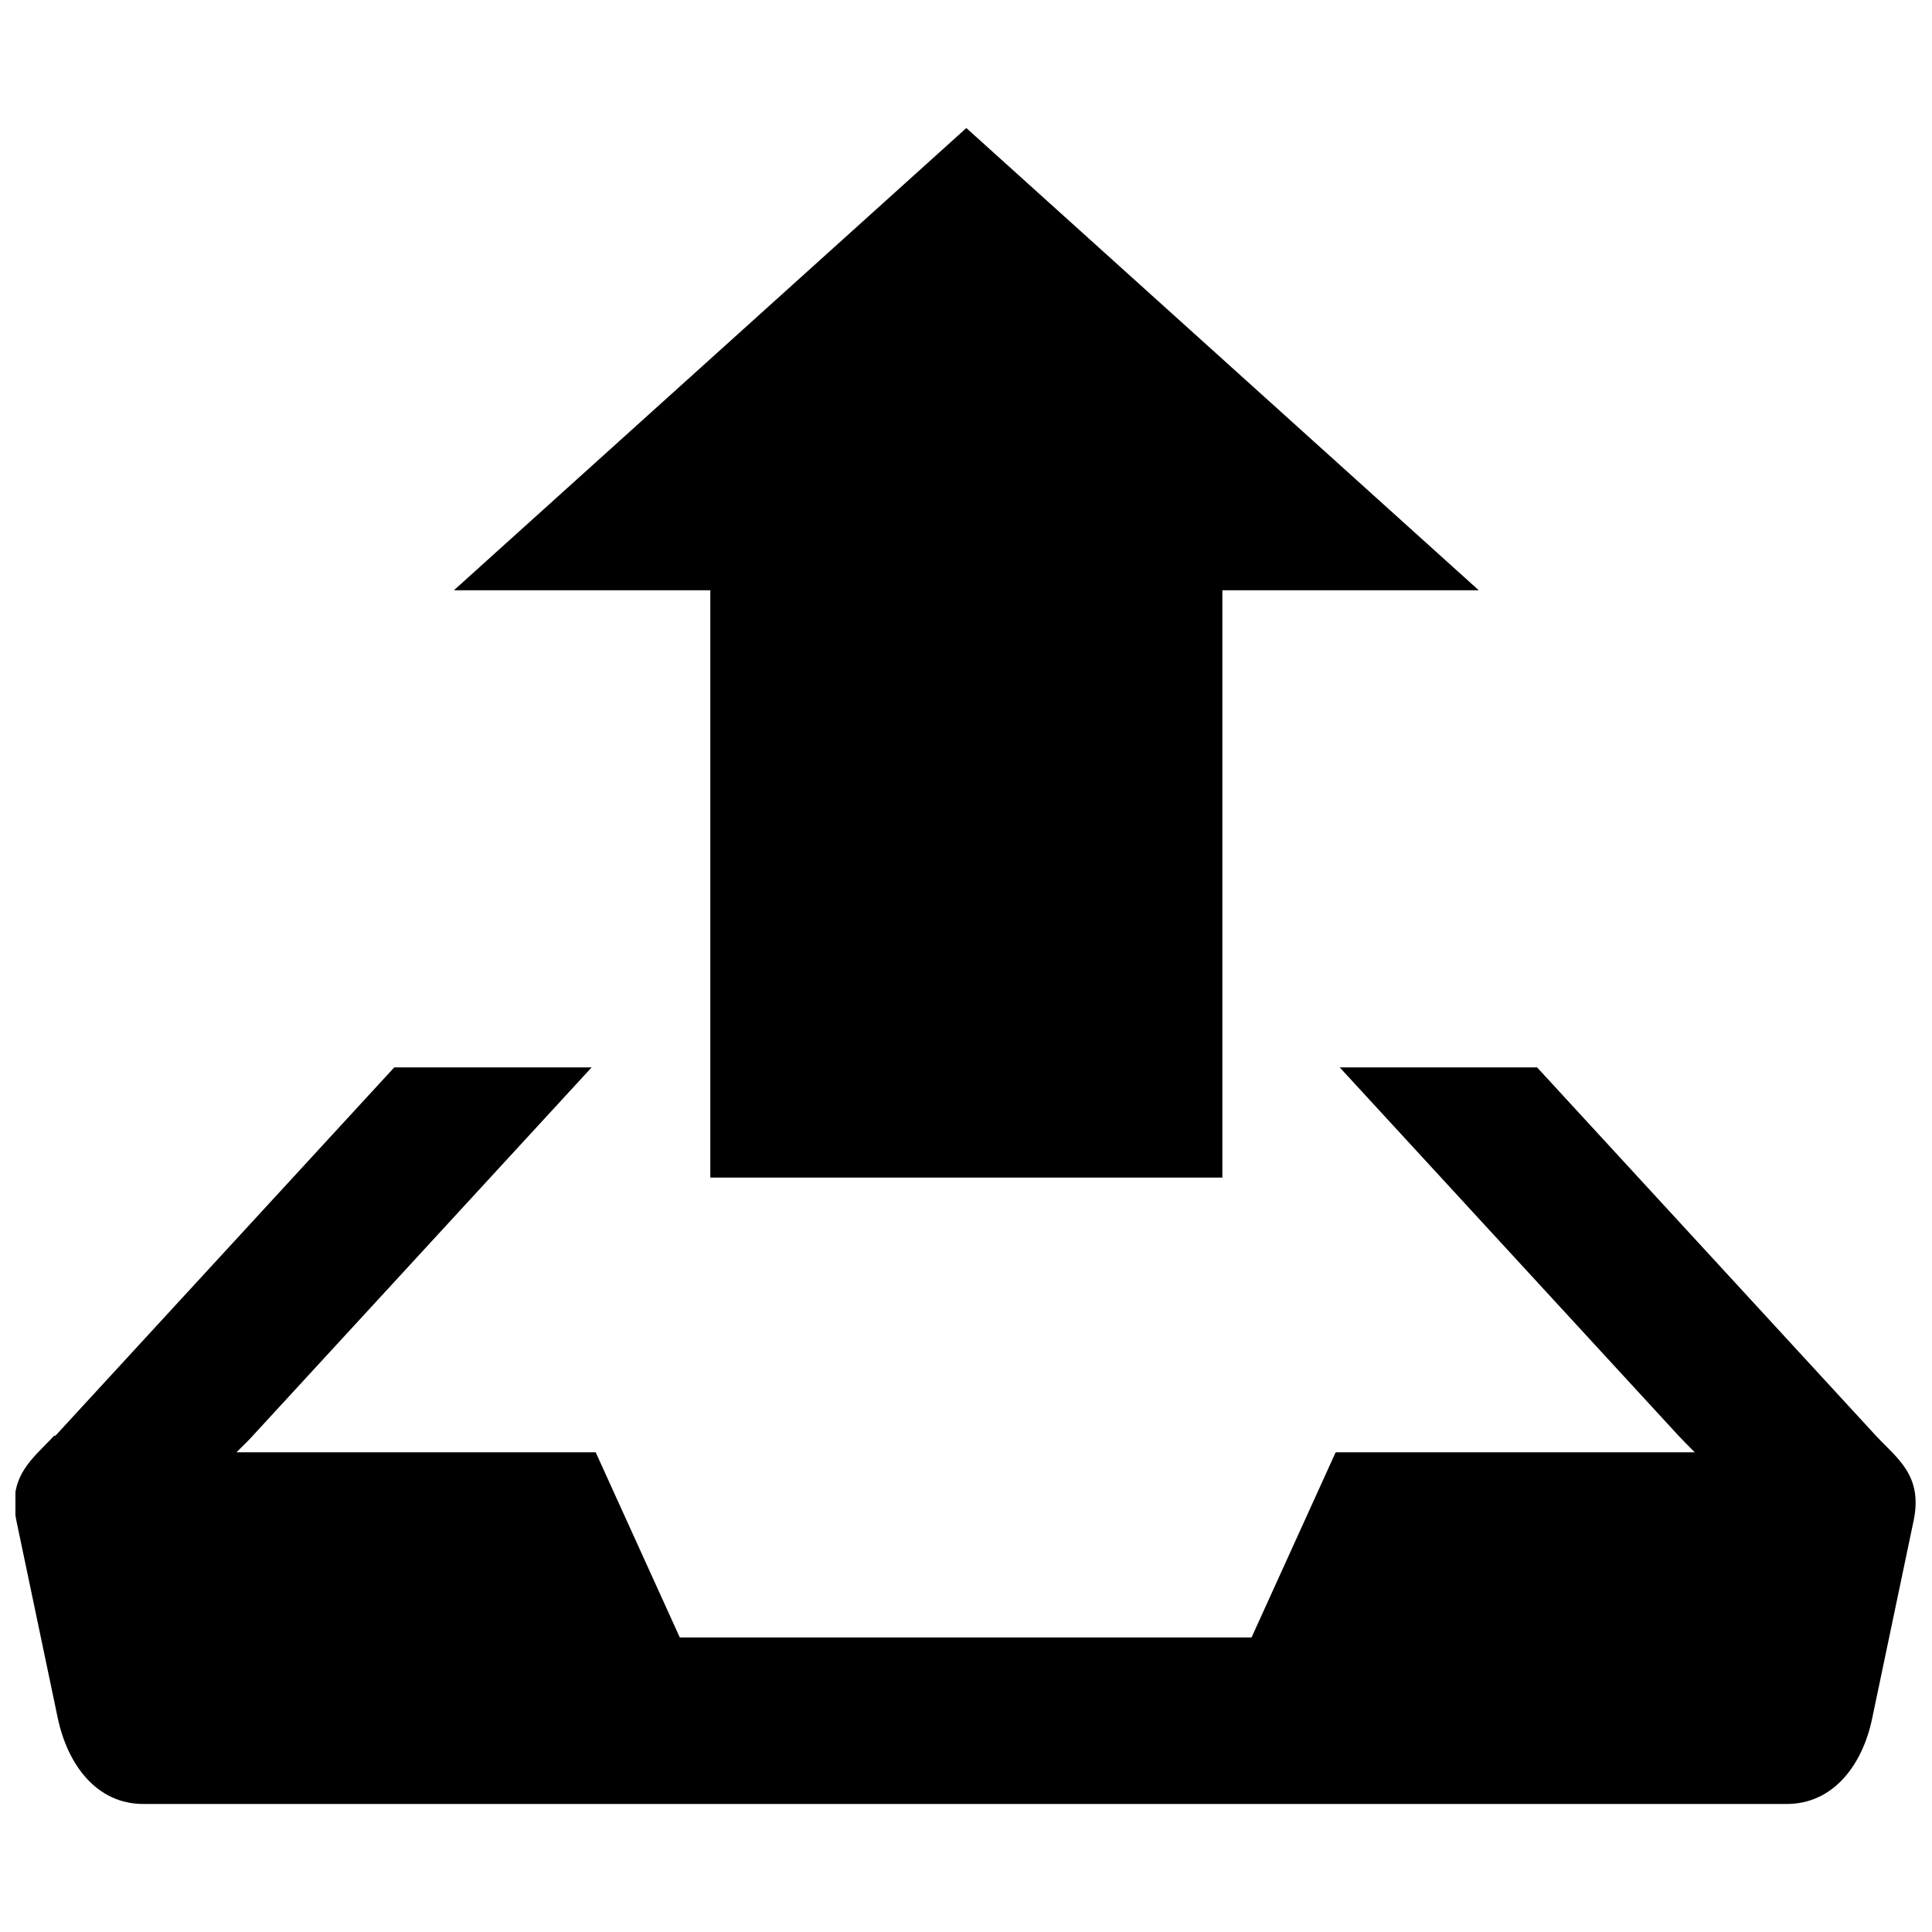<?xml version="1.0" encoding="UTF-8"?>
<!-- Uploaded to: ICON Repo, www.iconrepo.com, Generator: ICON Repo Mixer Tools -->
<svg width="800px" height="800px" version="1.1" viewBox="144 144 512 512" xmlns="http://www.w3.org/2000/svg">
 <defs>
  <clipPath id="a">
   <path d="m148.09 177h503.81v446h-503.81z"/>
  </clipPath>
 </defs>
 <g clip-path="url(#a)">
  <path d="m467.94 456.08v-155.66h67.941l-135.79-122.49-135.79 122.49h67.941v155.66h135.79zm-309.24 68.391 89.781-97.598h52.305l-89.781 97.598c-1.348 1.527-2.875 2.875-4.312 4.402h95.172l22.289 49.07h151.52l22.289-49.07h95.172c-1.438-1.438-2.875-2.875-4.312-4.402l-89.781-97.598h52.305l89.781 97.598c5.481 5.93 12.582 10.426 9.977 22.648l-10.965 52.305c-2.516 12.133-10.156 22.648-22.648 22.648h-435.51c-12.402 0-20.039-10.426-22.648-22.648l-10.965-52.305c-2.516-12.133 4.582-16.715 9.977-22.648z" fill-rule="evenodd"/>
 </g>
</svg>